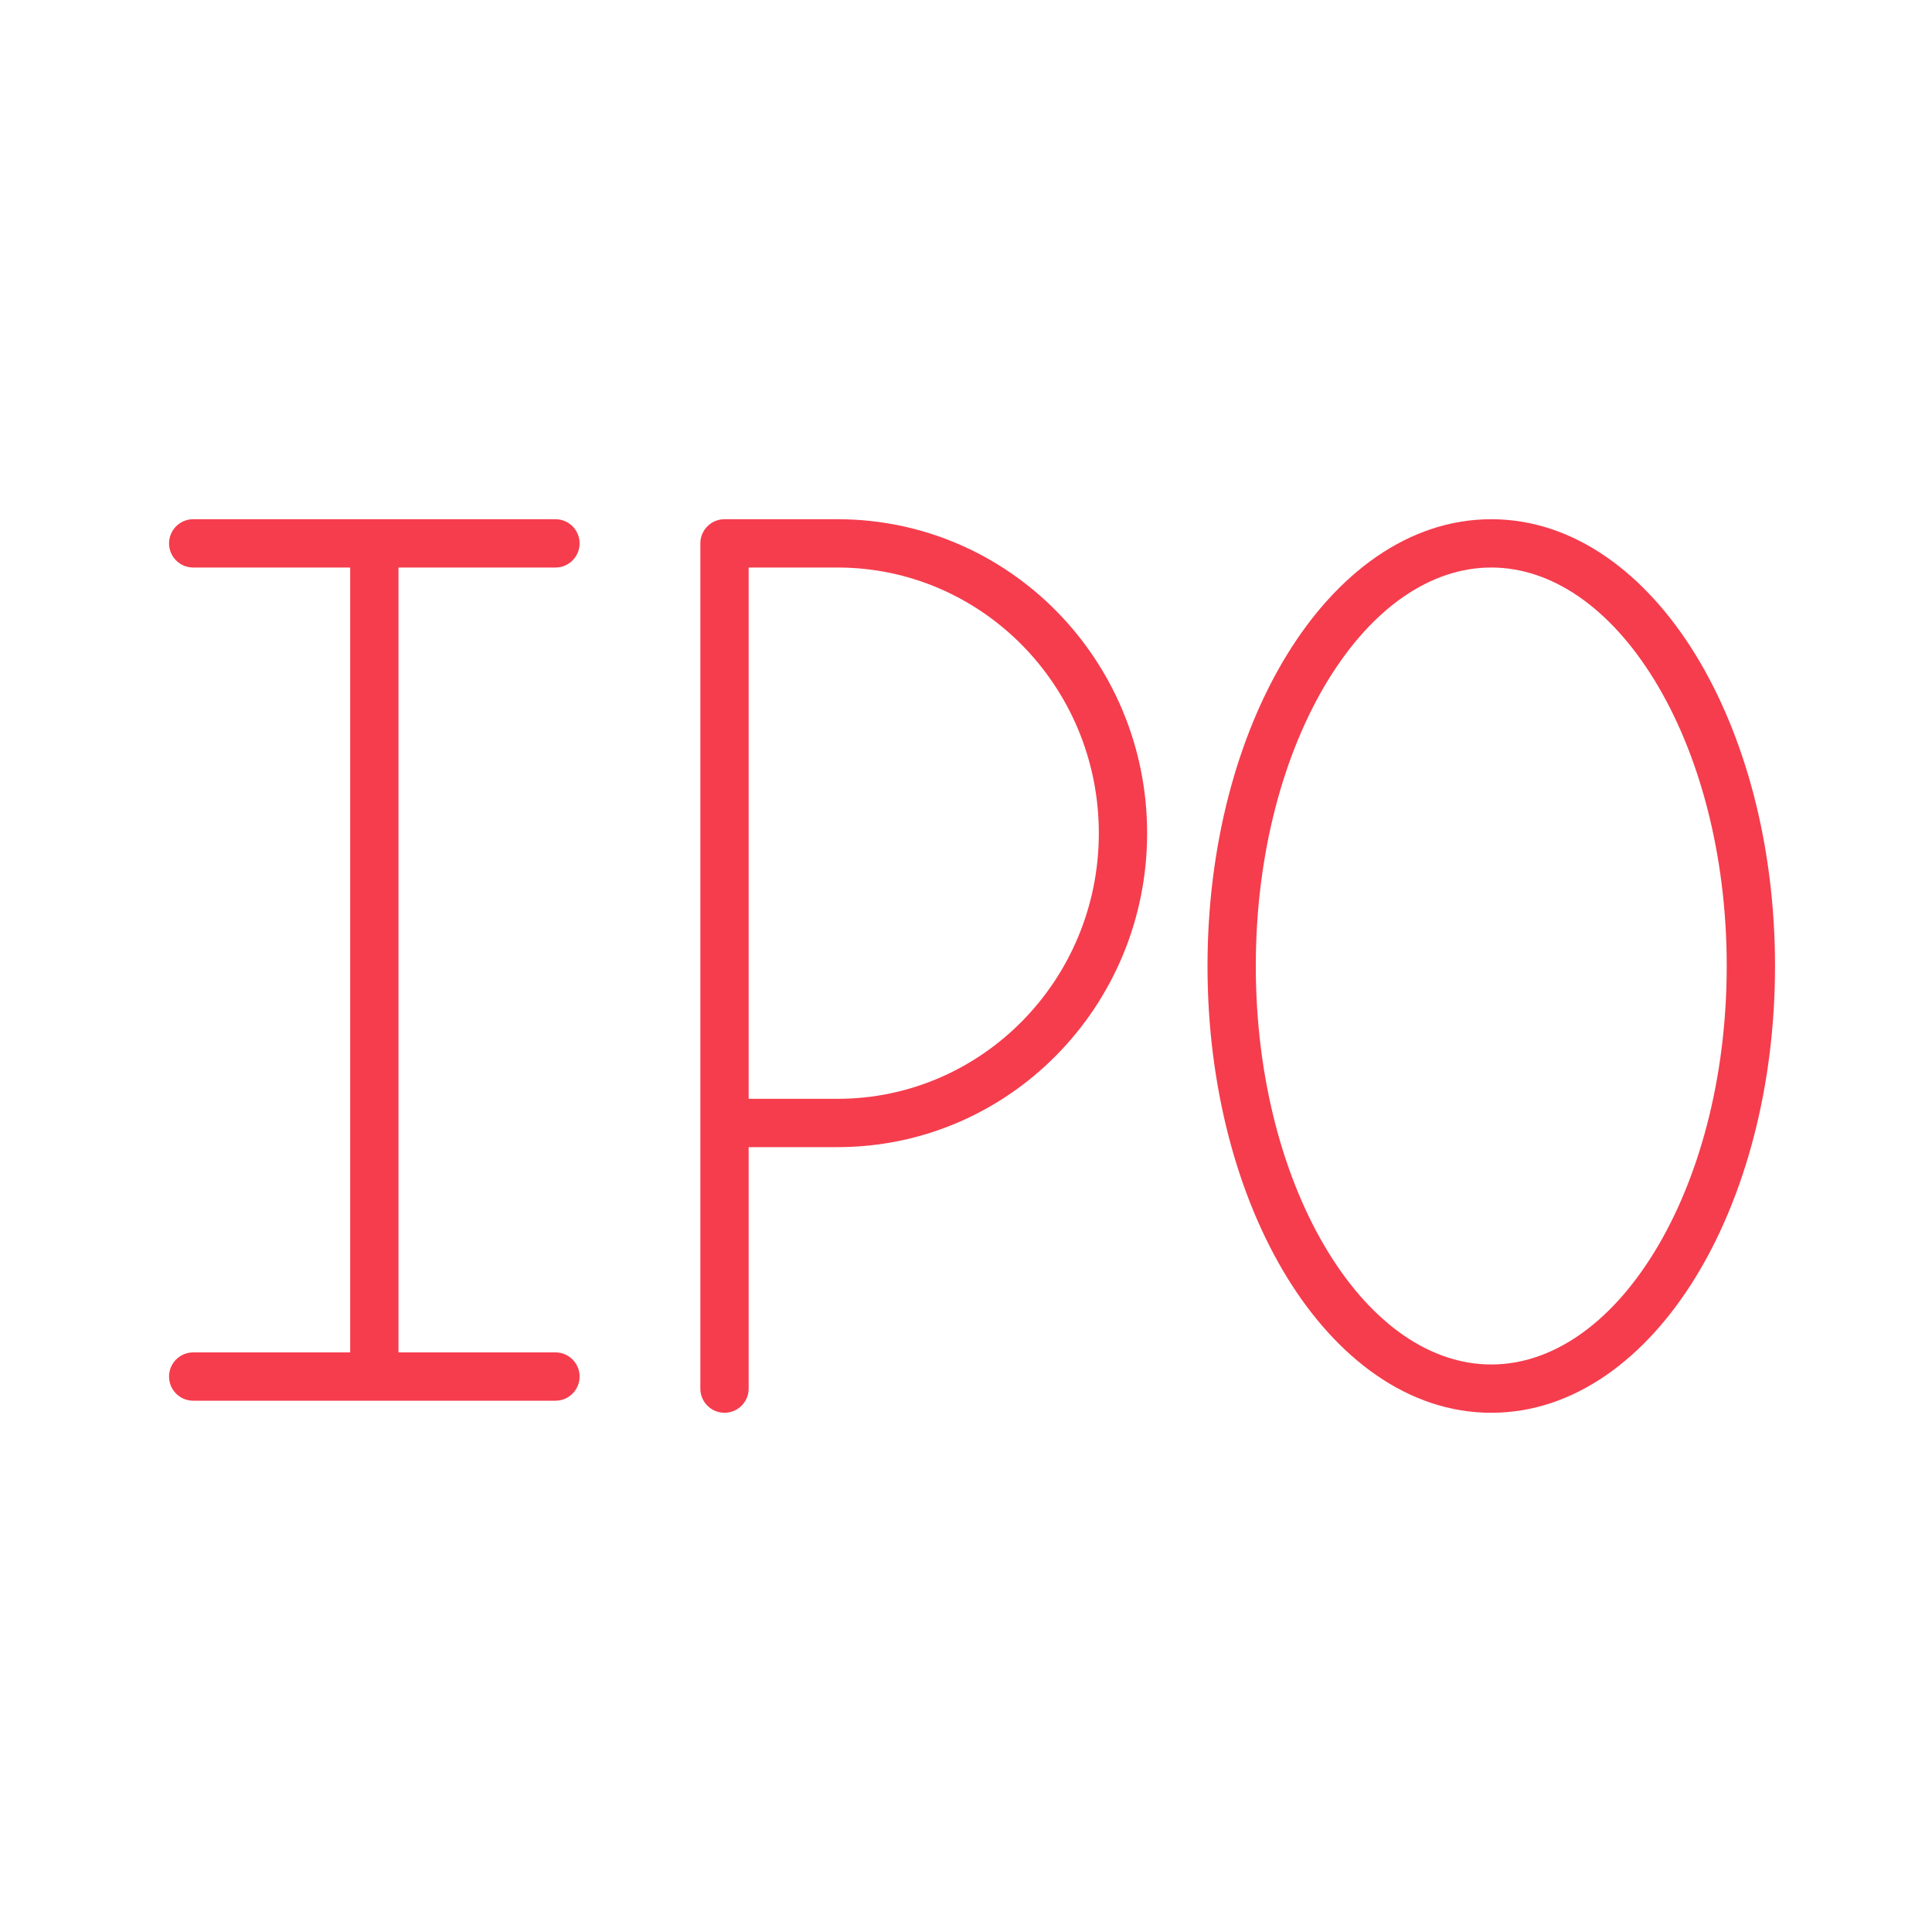 <?xml version="1.0" encoding="UTF-8"?> <svg xmlns="http://www.w3.org/2000/svg" width="160" height="160" viewBox="0 0 160 160" fill="none"><path d="M16 43C14.895 43 14 43.895 14 45C14 46.105 14.895 47 16 47L29 47L29 112H16C14.895 112 14 112.895 14 114C14 115.105 14.895 116 16 116H46C47.105 116 48 115.105 48 114C48 112.895 47.105 112 46 112H33L33 47H46C47.105 47 48 46.105 48 45C48 43.895 47.105 43 46 43H16Z" fill="#F53D4D"></path><path fill-rule="evenodd" clip-rule="evenodd" d="M60 43C58.895 43 58 43.895 58 45V115C58 116.105 58.895 117 60 117C61.105 117 62 116.105 62 115V95H69.358C83.548 95 95 83.331 95 69C95 54.669 83.548 43 69.358 43H60ZM62 91V47H69.358C81.282 47 91 56.821 91 69C91 81.179 81.282 91 69.358 91H62Z" fill="#F53D4D"></path><path fill-rule="evenodd" clip-rule="evenodd" d="M106.593 54.204C110.687 47.54 116.608 43 123.5 43C130.392 43 136.313 47.54 140.407 54.204C144.521 60.901 147 70.026 147 80C147 89.974 144.521 99.099 140.407 105.796C136.313 112.46 130.392 117 123.5 117C116.608 117 110.687 112.46 106.593 105.796C102.479 99.099 100 89.974 100 80C100 70.026 102.479 60.901 106.593 54.204ZM110.001 56.298C106.334 62.269 104 70.644 104 80C104 89.356 106.334 97.731 110.001 103.702C113.689 109.705 118.518 113 123.5 113C128.482 113 133.311 109.705 136.999 103.702C140.666 97.731 143 89.356 143 80C143 70.644 140.666 62.269 136.999 56.298C133.311 50.295 128.482 47 123.5 47C118.518 47 113.689 50.295 110.001 56.298Z" fill="#F53D4D"></path></svg> 
